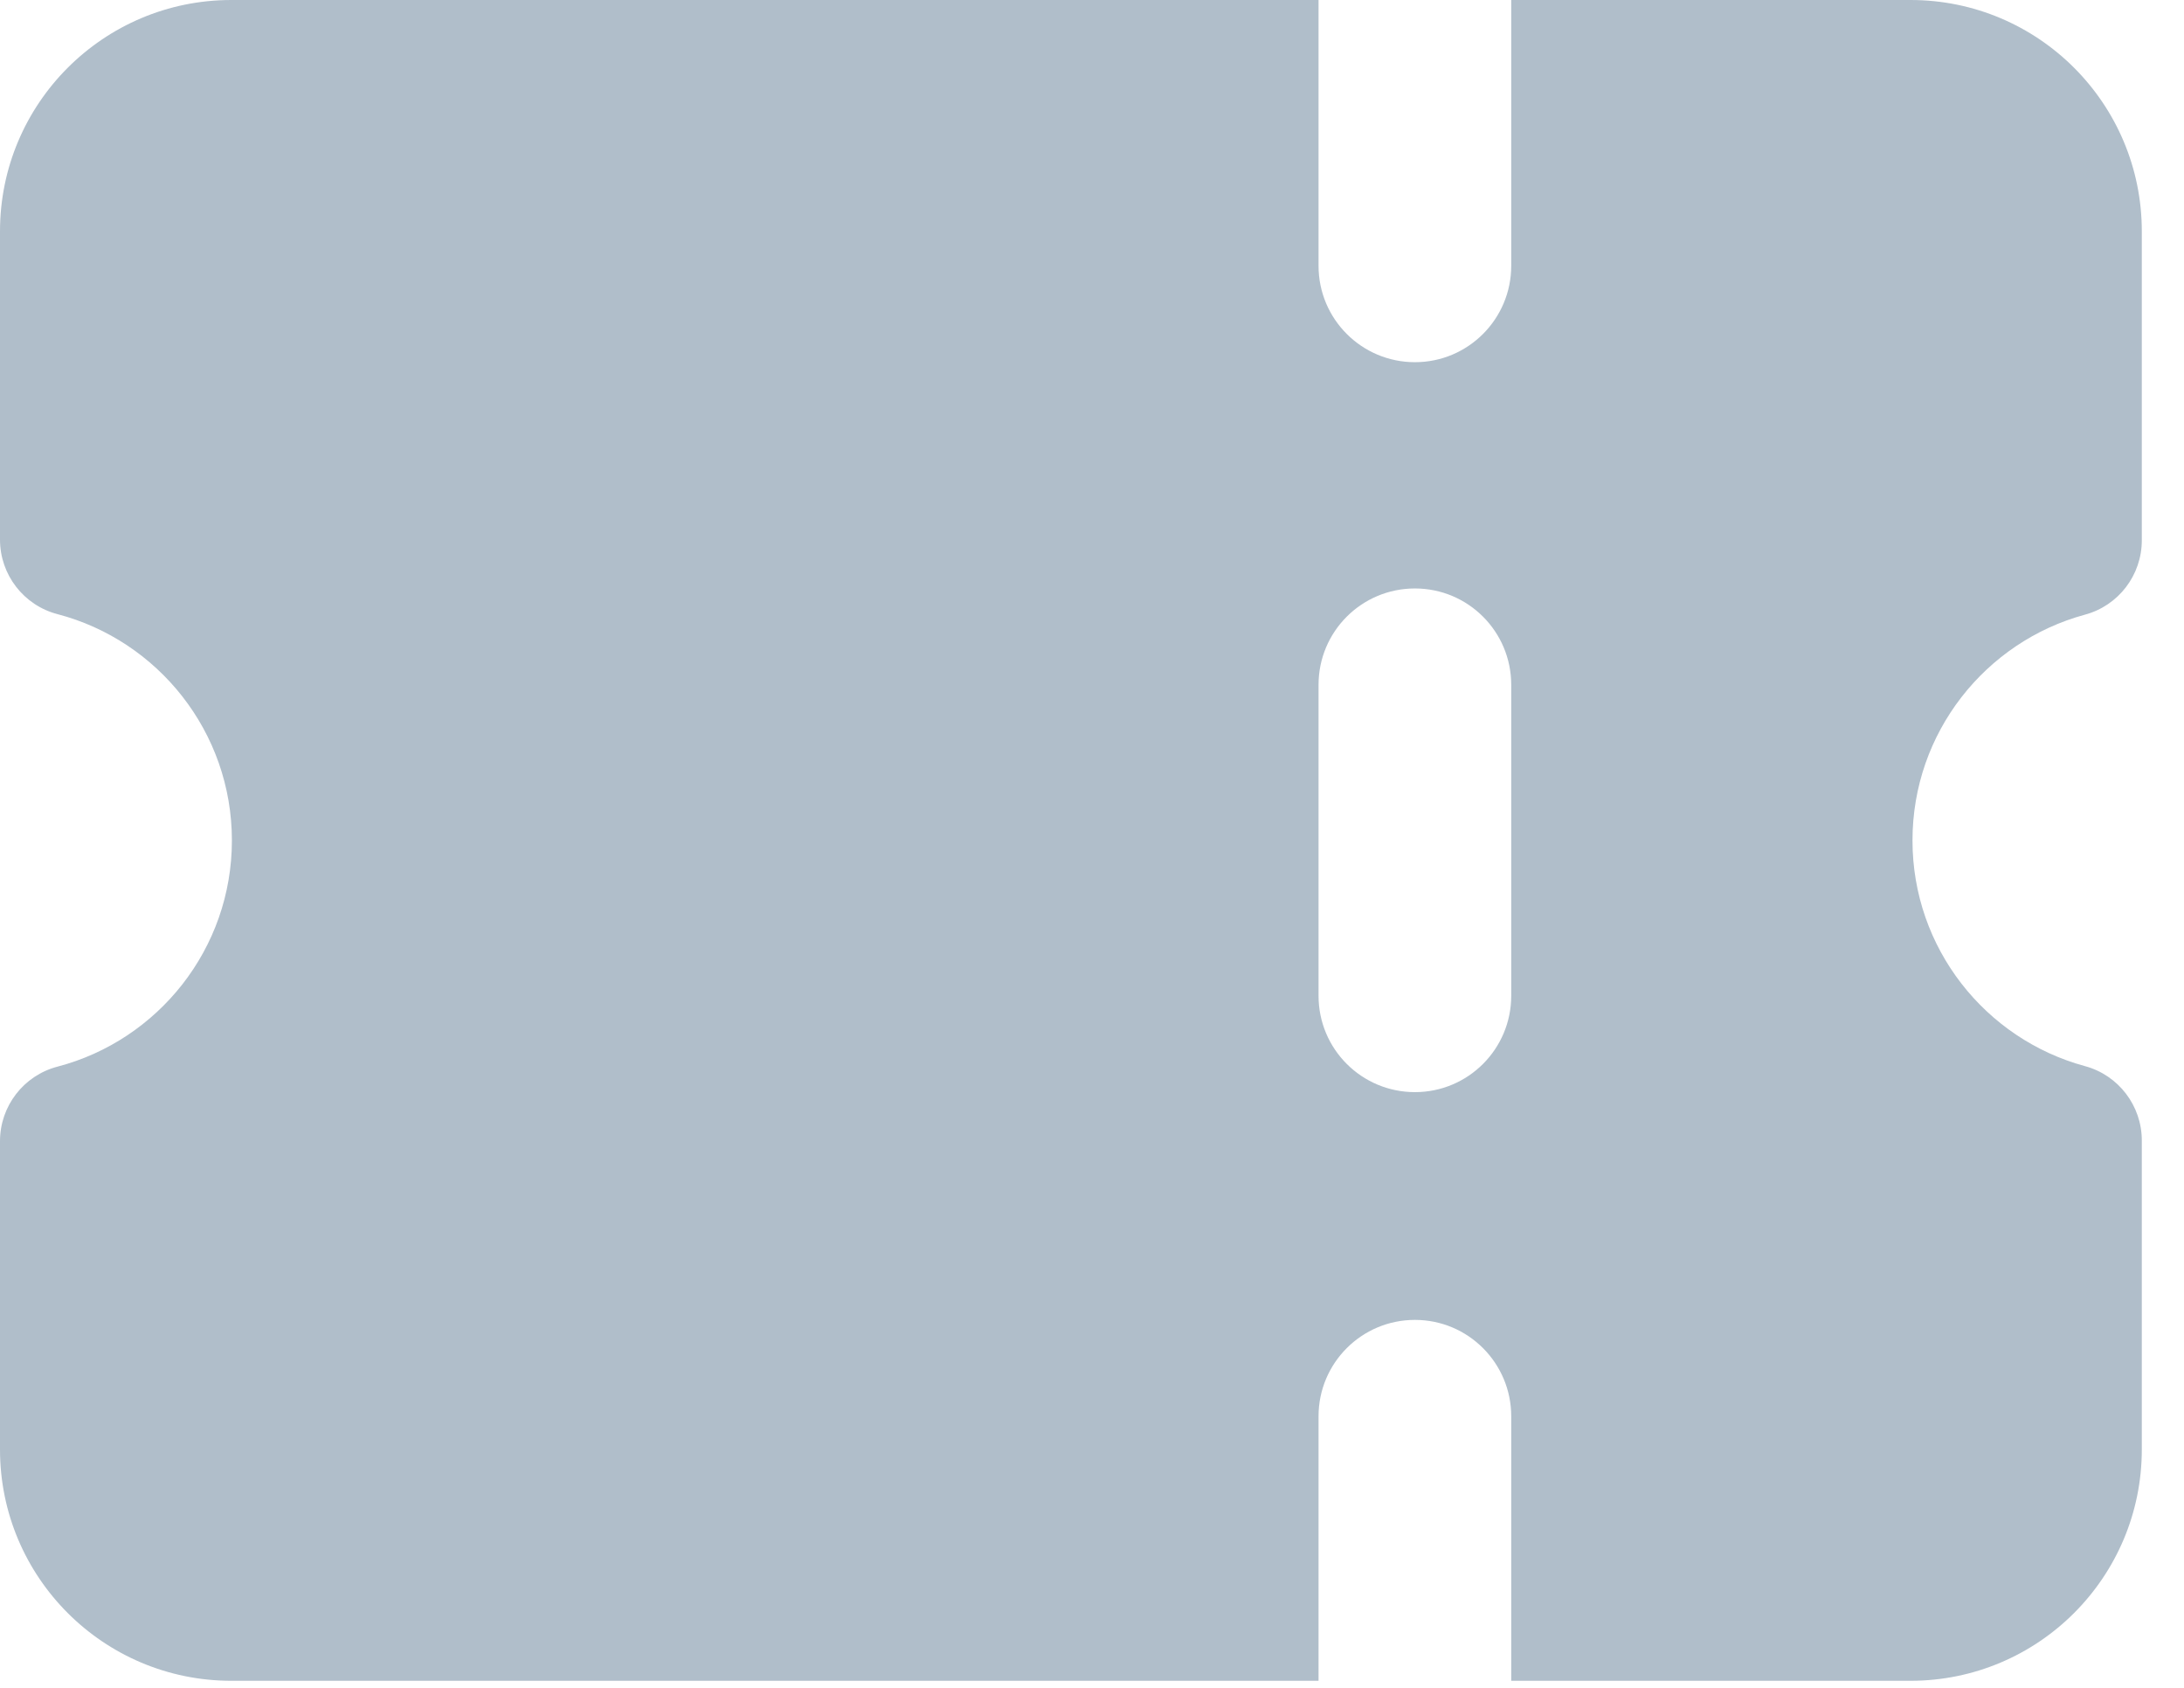 <?xml version="1.0" encoding="utf-8"?>
<svg xmlns="http://www.w3.org/2000/svg" fill="none" height="100%" overflow="visible" preserveAspectRatio="none" style="display: block;" viewBox="0 0 22 17" width="100%">
<path clip-rule="evenodd" d="M13.282 0H2.33C1.043 0 0 1.043 0 2.33V5.435C0 5.788 0.238 6.097 0.58 6.186C1.591 6.451 2.336 7.372 2.336 8.465C2.336 9.557 1.591 10.478 0.58 10.743C0.238 10.832 0 11.141 0 11.494V14.599C0 15.886 1.043 16.929 2.33 16.929H13.282V14.265C13.282 13.729 13.716 13.294 14.253 13.294C14.789 13.294 15.223 13.729 15.223 14.265V16.929H19.245C20.532 16.929 21.575 15.886 21.575 14.599V11.487C21.575 11.137 21.34 10.829 21.002 10.738C20 10.466 19.265 9.55 19.265 8.465C19.265 7.379 20 6.463 21.002 6.191C21.34 6.1 21.575 5.793 21.575 5.442V2.33C21.575 1.043 20.532 0 19.245 0H15.223V2.677C15.223 3.213 14.789 3.648 14.253 3.648C13.716 3.648 13.282 3.213 13.282 2.677V0ZM14.253 5.927C14.789 5.927 15.223 6.361 15.223 6.898V10.029C15.223 10.566 14.789 11 14.253 11C13.716 11 13.282 10.566 13.282 10.029V6.898C13.282 6.361 13.716 5.927 14.253 5.927Z" fill="#B0BECA" fill-rule="evenodd" id="icon"/>
</svg>